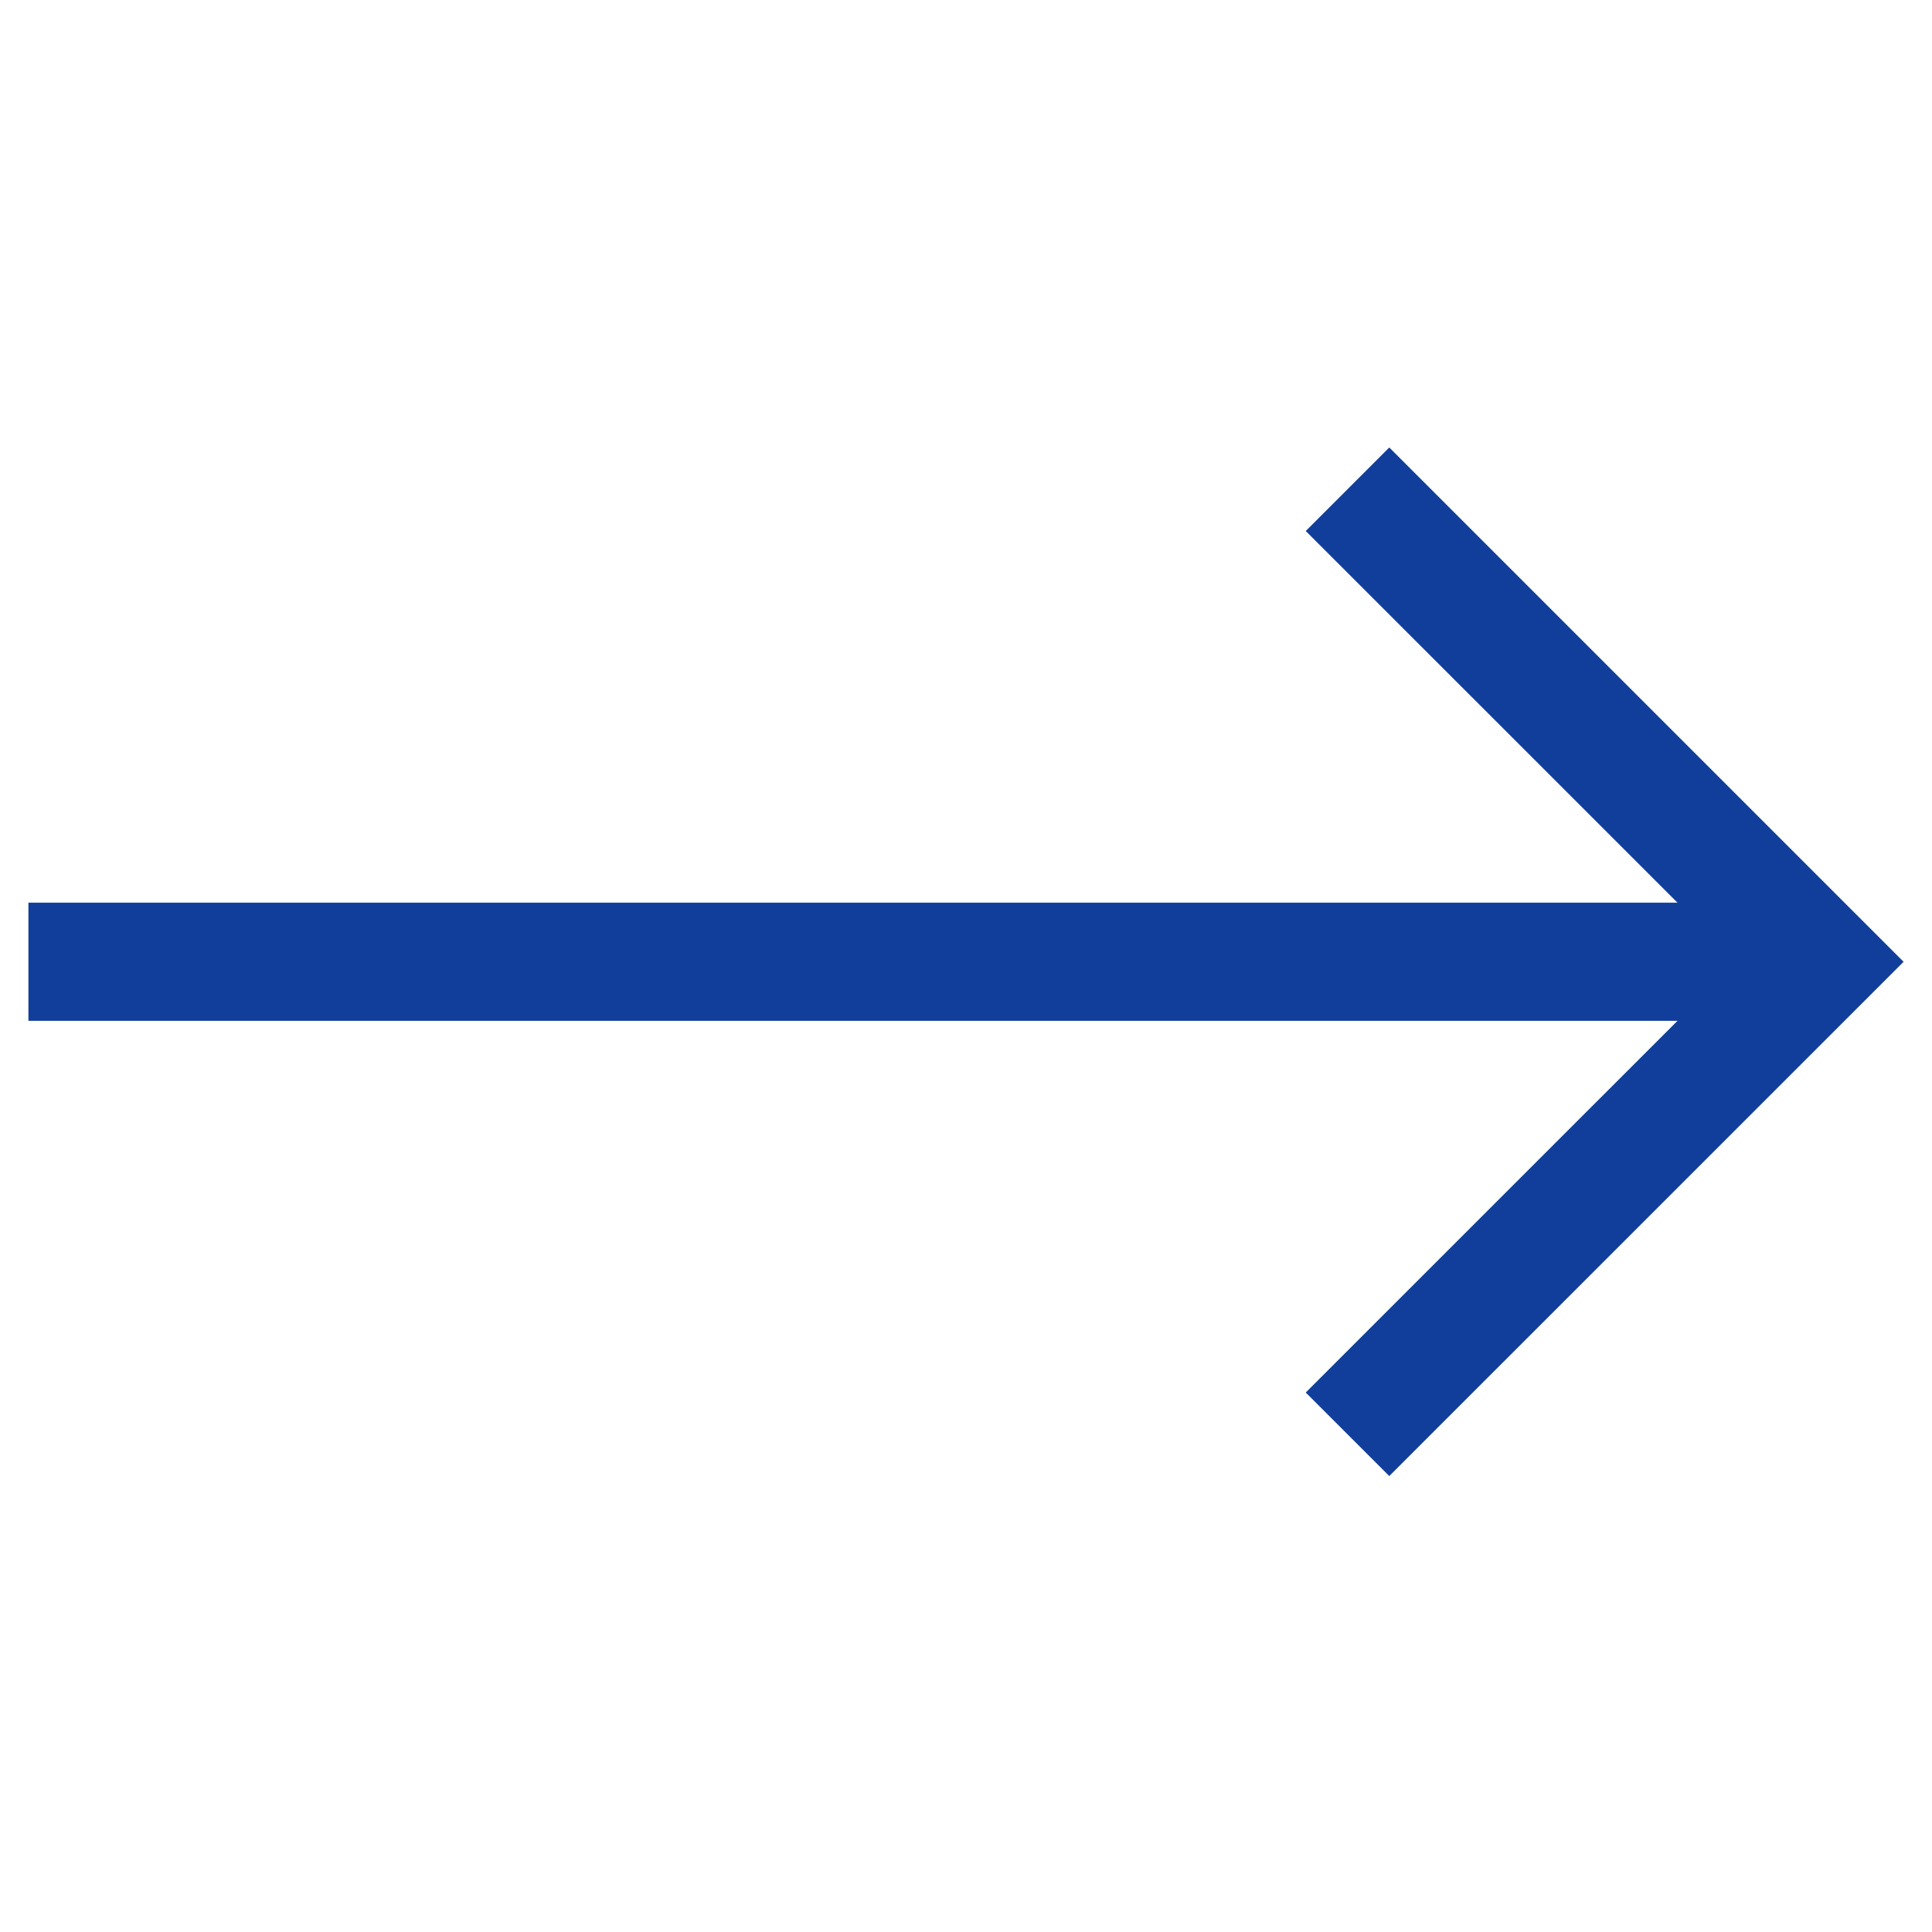 <svg width="34" height="34" viewBox="0 0 34 34" fill="none" xmlns="http://www.w3.org/2000/svg">
<g clip-path="url(#clip0_2001_796)">
<path d="M24.449 7.875L22.979 9.345L29.521 15.886H0.5V17.965H29.521L22.979 24.506L24.449 25.976L33.5 16.926L24.449 7.875Z" fill="#113E9B"/>
</g>
<defs>
<clipPath id="clip0_2001_796">
<rect width="33" height="33" fill="white" transform="translate(0.5 0.426)"/>
</clipPath>
</defs>
</svg>
